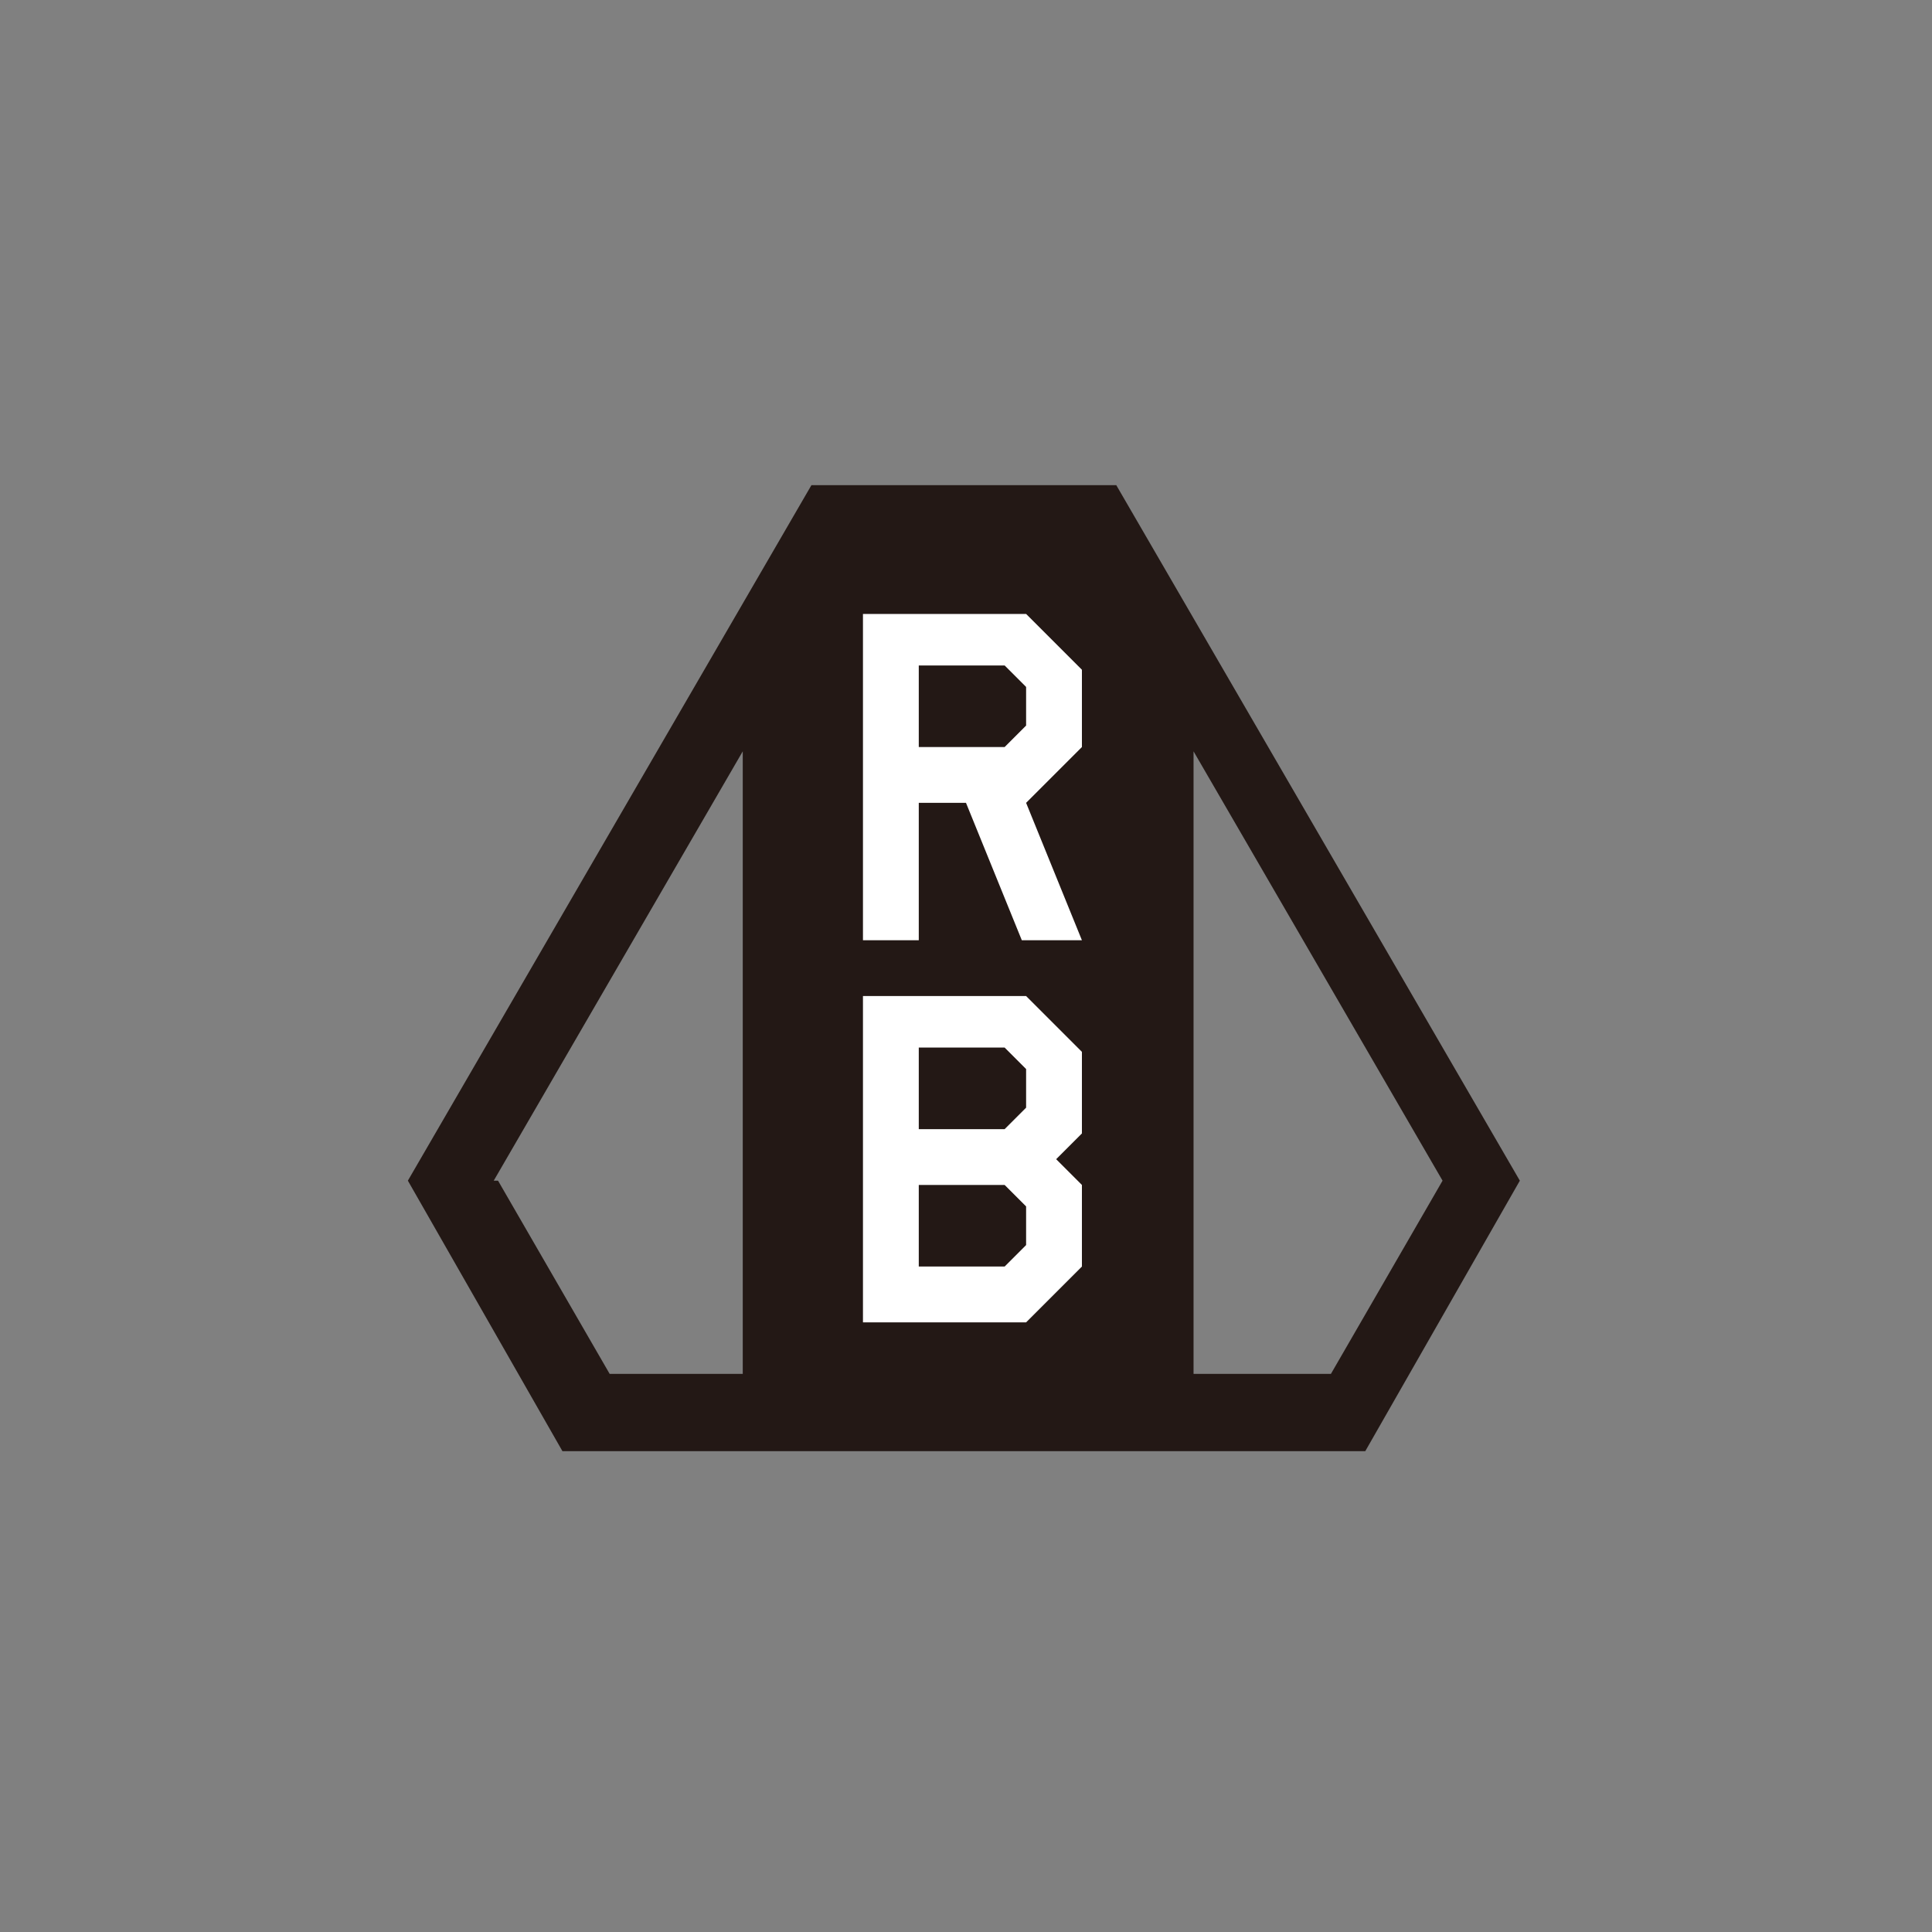 <?xml version="1.0" encoding="UTF-8"?>
<svg id="uuid-9ea7e9c8-65ca-4c3c-a2df-f3baf61c41d8" xmlns="http://www.w3.org/2000/svg" version="1.1" viewBox="0 0 45 45">
  <rect x="0" y="0" width="45" height="45" fill="#808080" stroke="none"/>
  <!-- Generator: Adobe Illustrator 29.6.1, SVG Export Plug-In . SVG Version: 2.1.1 Build 9)  -->
  <defs>
    <style>
      .st0 {
        fill: #231815;
      }

      .st1 {
        fill: #fff;
      }
    </style>
  </defs>
  <path class="st0" d="M26.1,11.3h-7.2l-9.4,16.2,3.6,6.3h18.7l3.6-6.3-9.4-16.2ZM11.5,27.5l5.8-10v14.5h-3.1l-2.6-4.5ZM30.9,32h-3.1v-14.5l5.8,10-2.6,4.5Z"/>
  <path class="st1" d="M25.2,17.4l-1.3,1.3,1.3,3.2h-1.4l-1.3-3.2h-1.1v3.2h-1.3v-7.6h3.8l1.3,1.3v1.9ZM23.9,16.9v-.9l-.5-.5h-2v1.9h2l.5-.5Z"/>
  <path class="st1" d="M25.2,29.5l-1.3,1.3h-3.8v-7.6h3.8l1.3,1.3v1.9l-.6.6.6.6v1.9ZM23.9,25.8v-.9l-.5-.5h-2v1.9h2l.5-.5ZM23.9,29v-.9l-.5-.5h-2v1.9h2l.5-.5Z"/>
</svg>